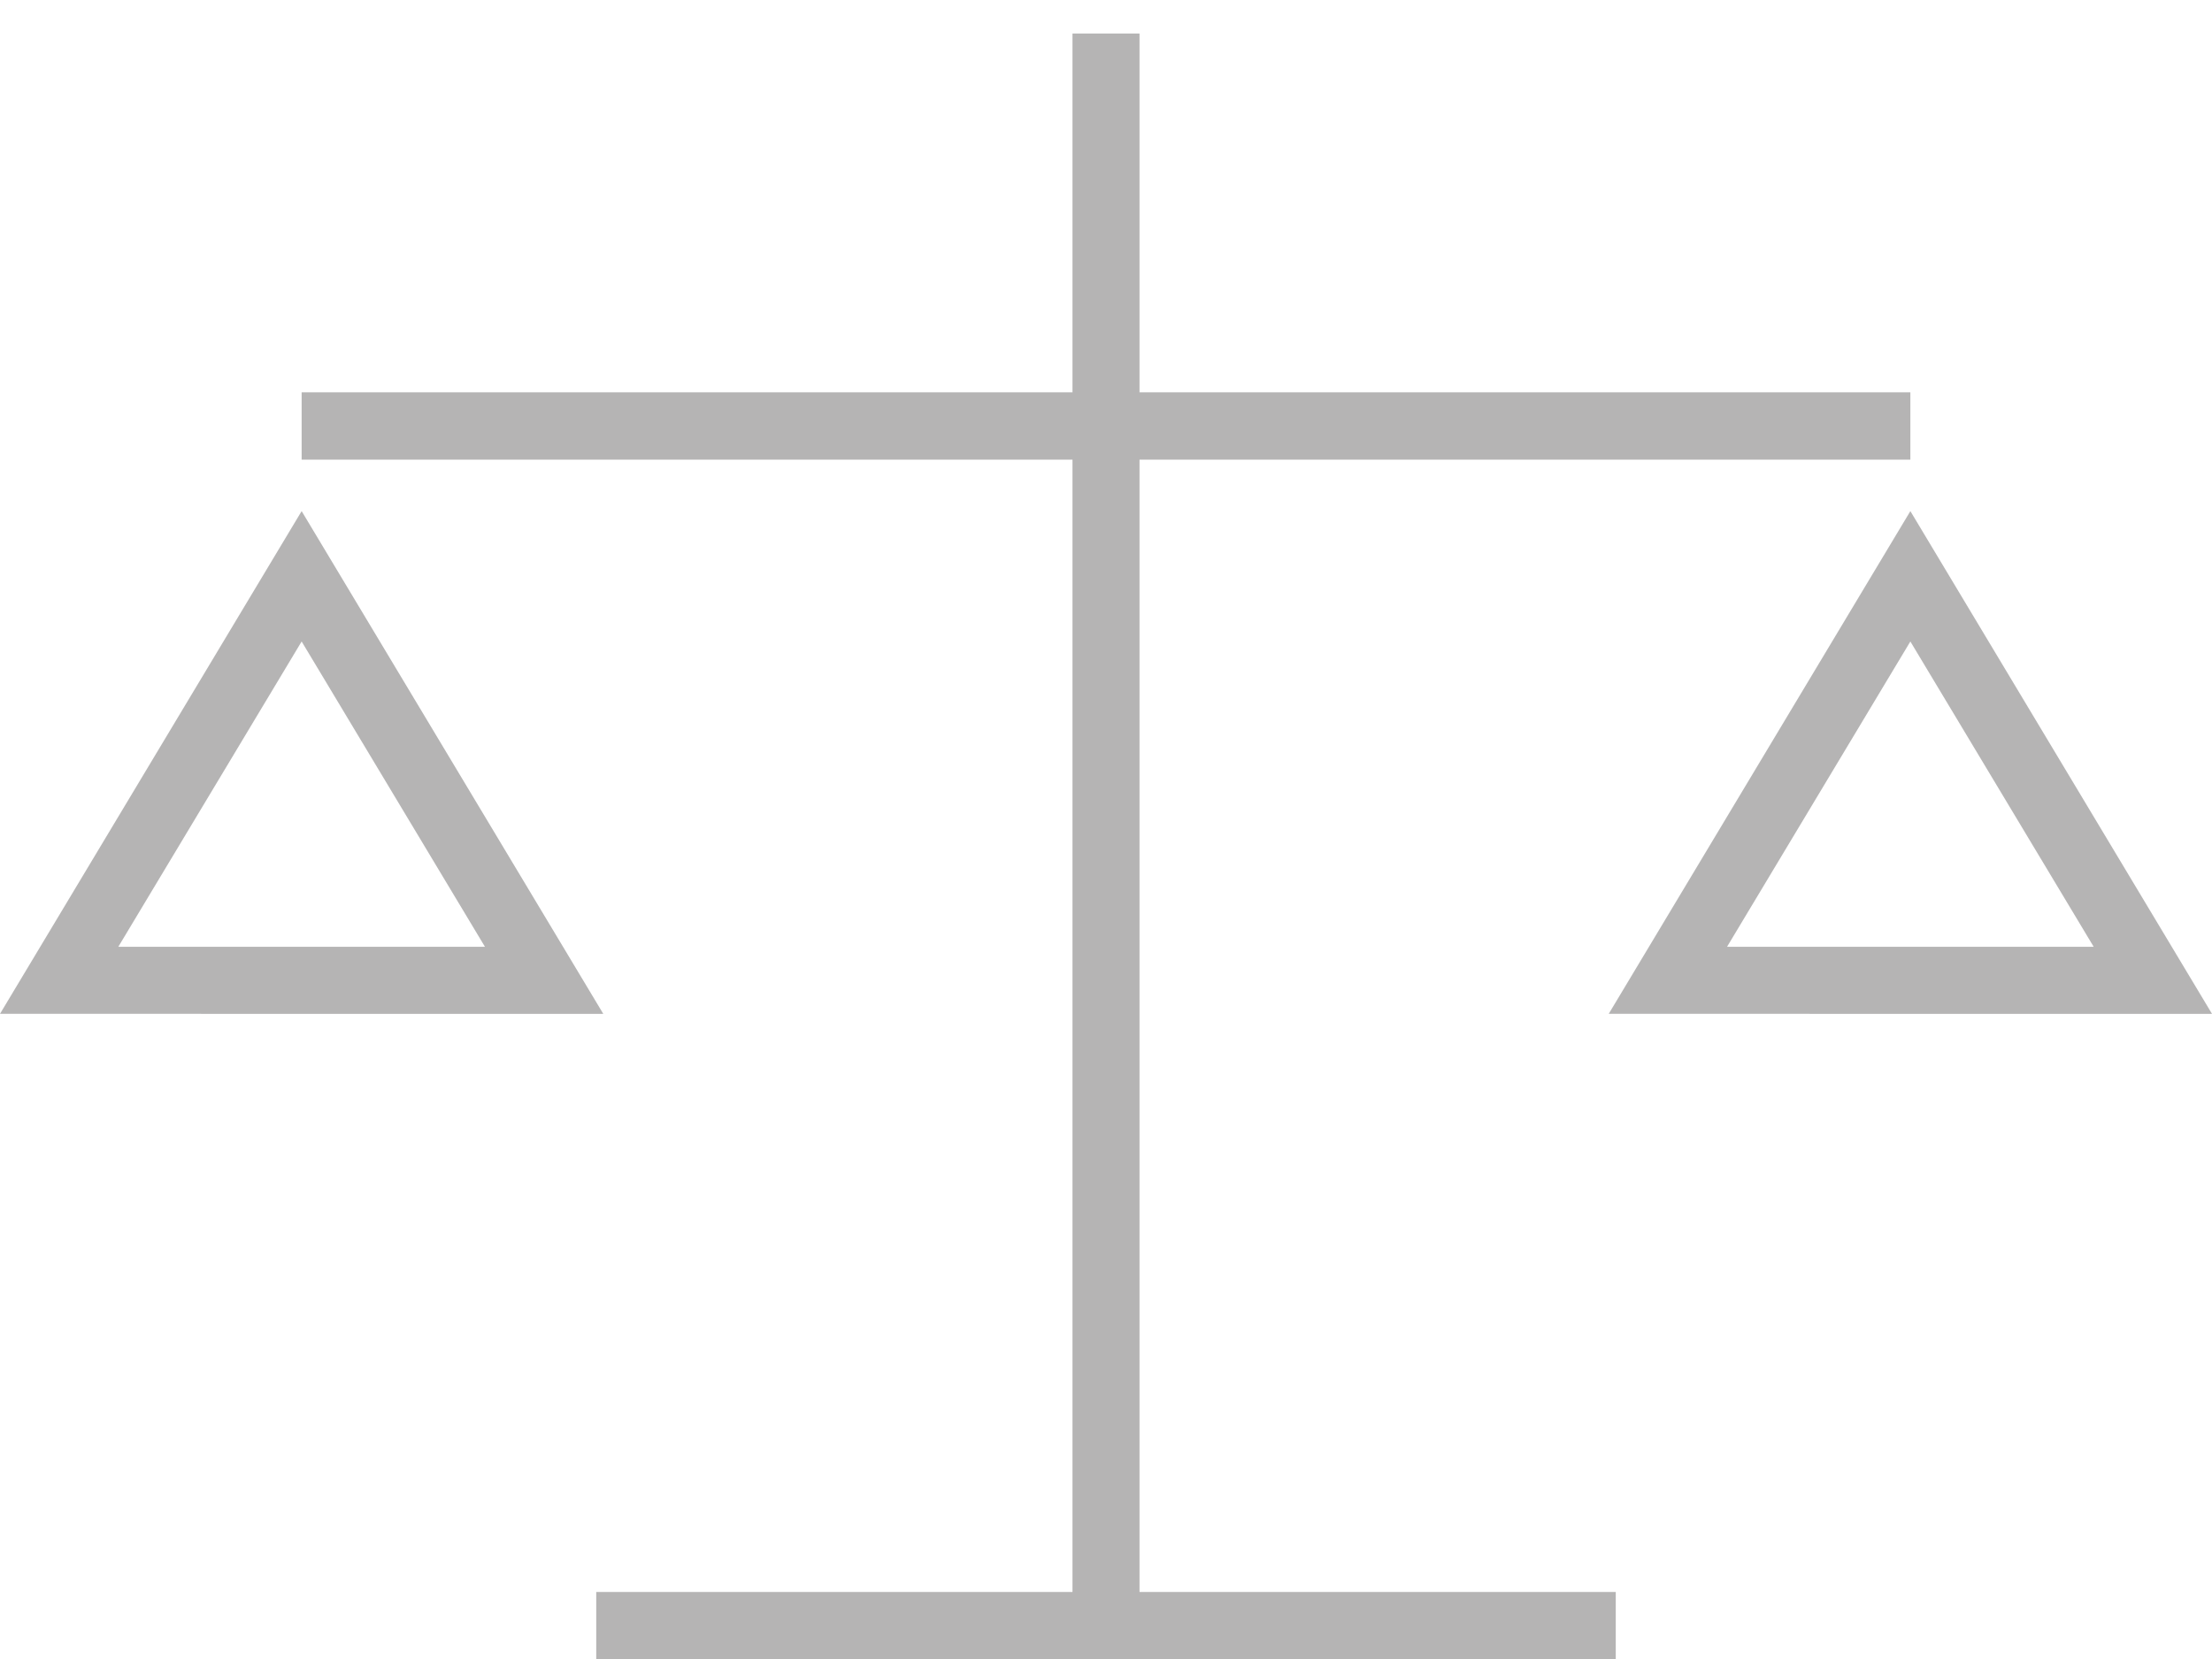 <svg id="Layer_1" data-name="Layer 1" xmlns="http://www.w3.org/2000/svg" viewBox="0 0 66 49.5"><defs><style>.cls-1,.cls-2,.cls-3{fill:none;}.cls-2,.cls-3{stroke:#b5b4b4;}.cls-2{stroke-width:2px;}.cls-3{stroke-width:2.01px;}.cls-4{fill:#b5b4b4;}</style></defs><title>Icon Life Balance</title><rect class="cls-1" width="66" height="49.5"/><path id="Path_4404" data-name="Path 4404" class="cls-2" d="M33,1V48.5"/><path id="Path_4404-2" data-name="Path 4404" class="cls-3" d="M57,12.71H9"/><g id="Polygon_1" data-name="Polygon 1"><path class="cls-1" d="M9,15.25l9,15H0Z"/><path class="cls-4" d="M9,19.14,3.53,28.25H14.47L9,19.14m0-3.89,9,15H0Z"/></g><g id="Polygon_2" data-name="Polygon 2"><path class="cls-1" d="M57,15.25l9,15H48Z"/><path class="cls-4" d="M57,19.14l-5.47,9.11H62.47L57,19.14m0-3.89,9,15H48Z"/></g><path id="Path_4407" data-name="Path 4407" class="cls-2" d="M17.79,48.5H48.21"/></svg>
